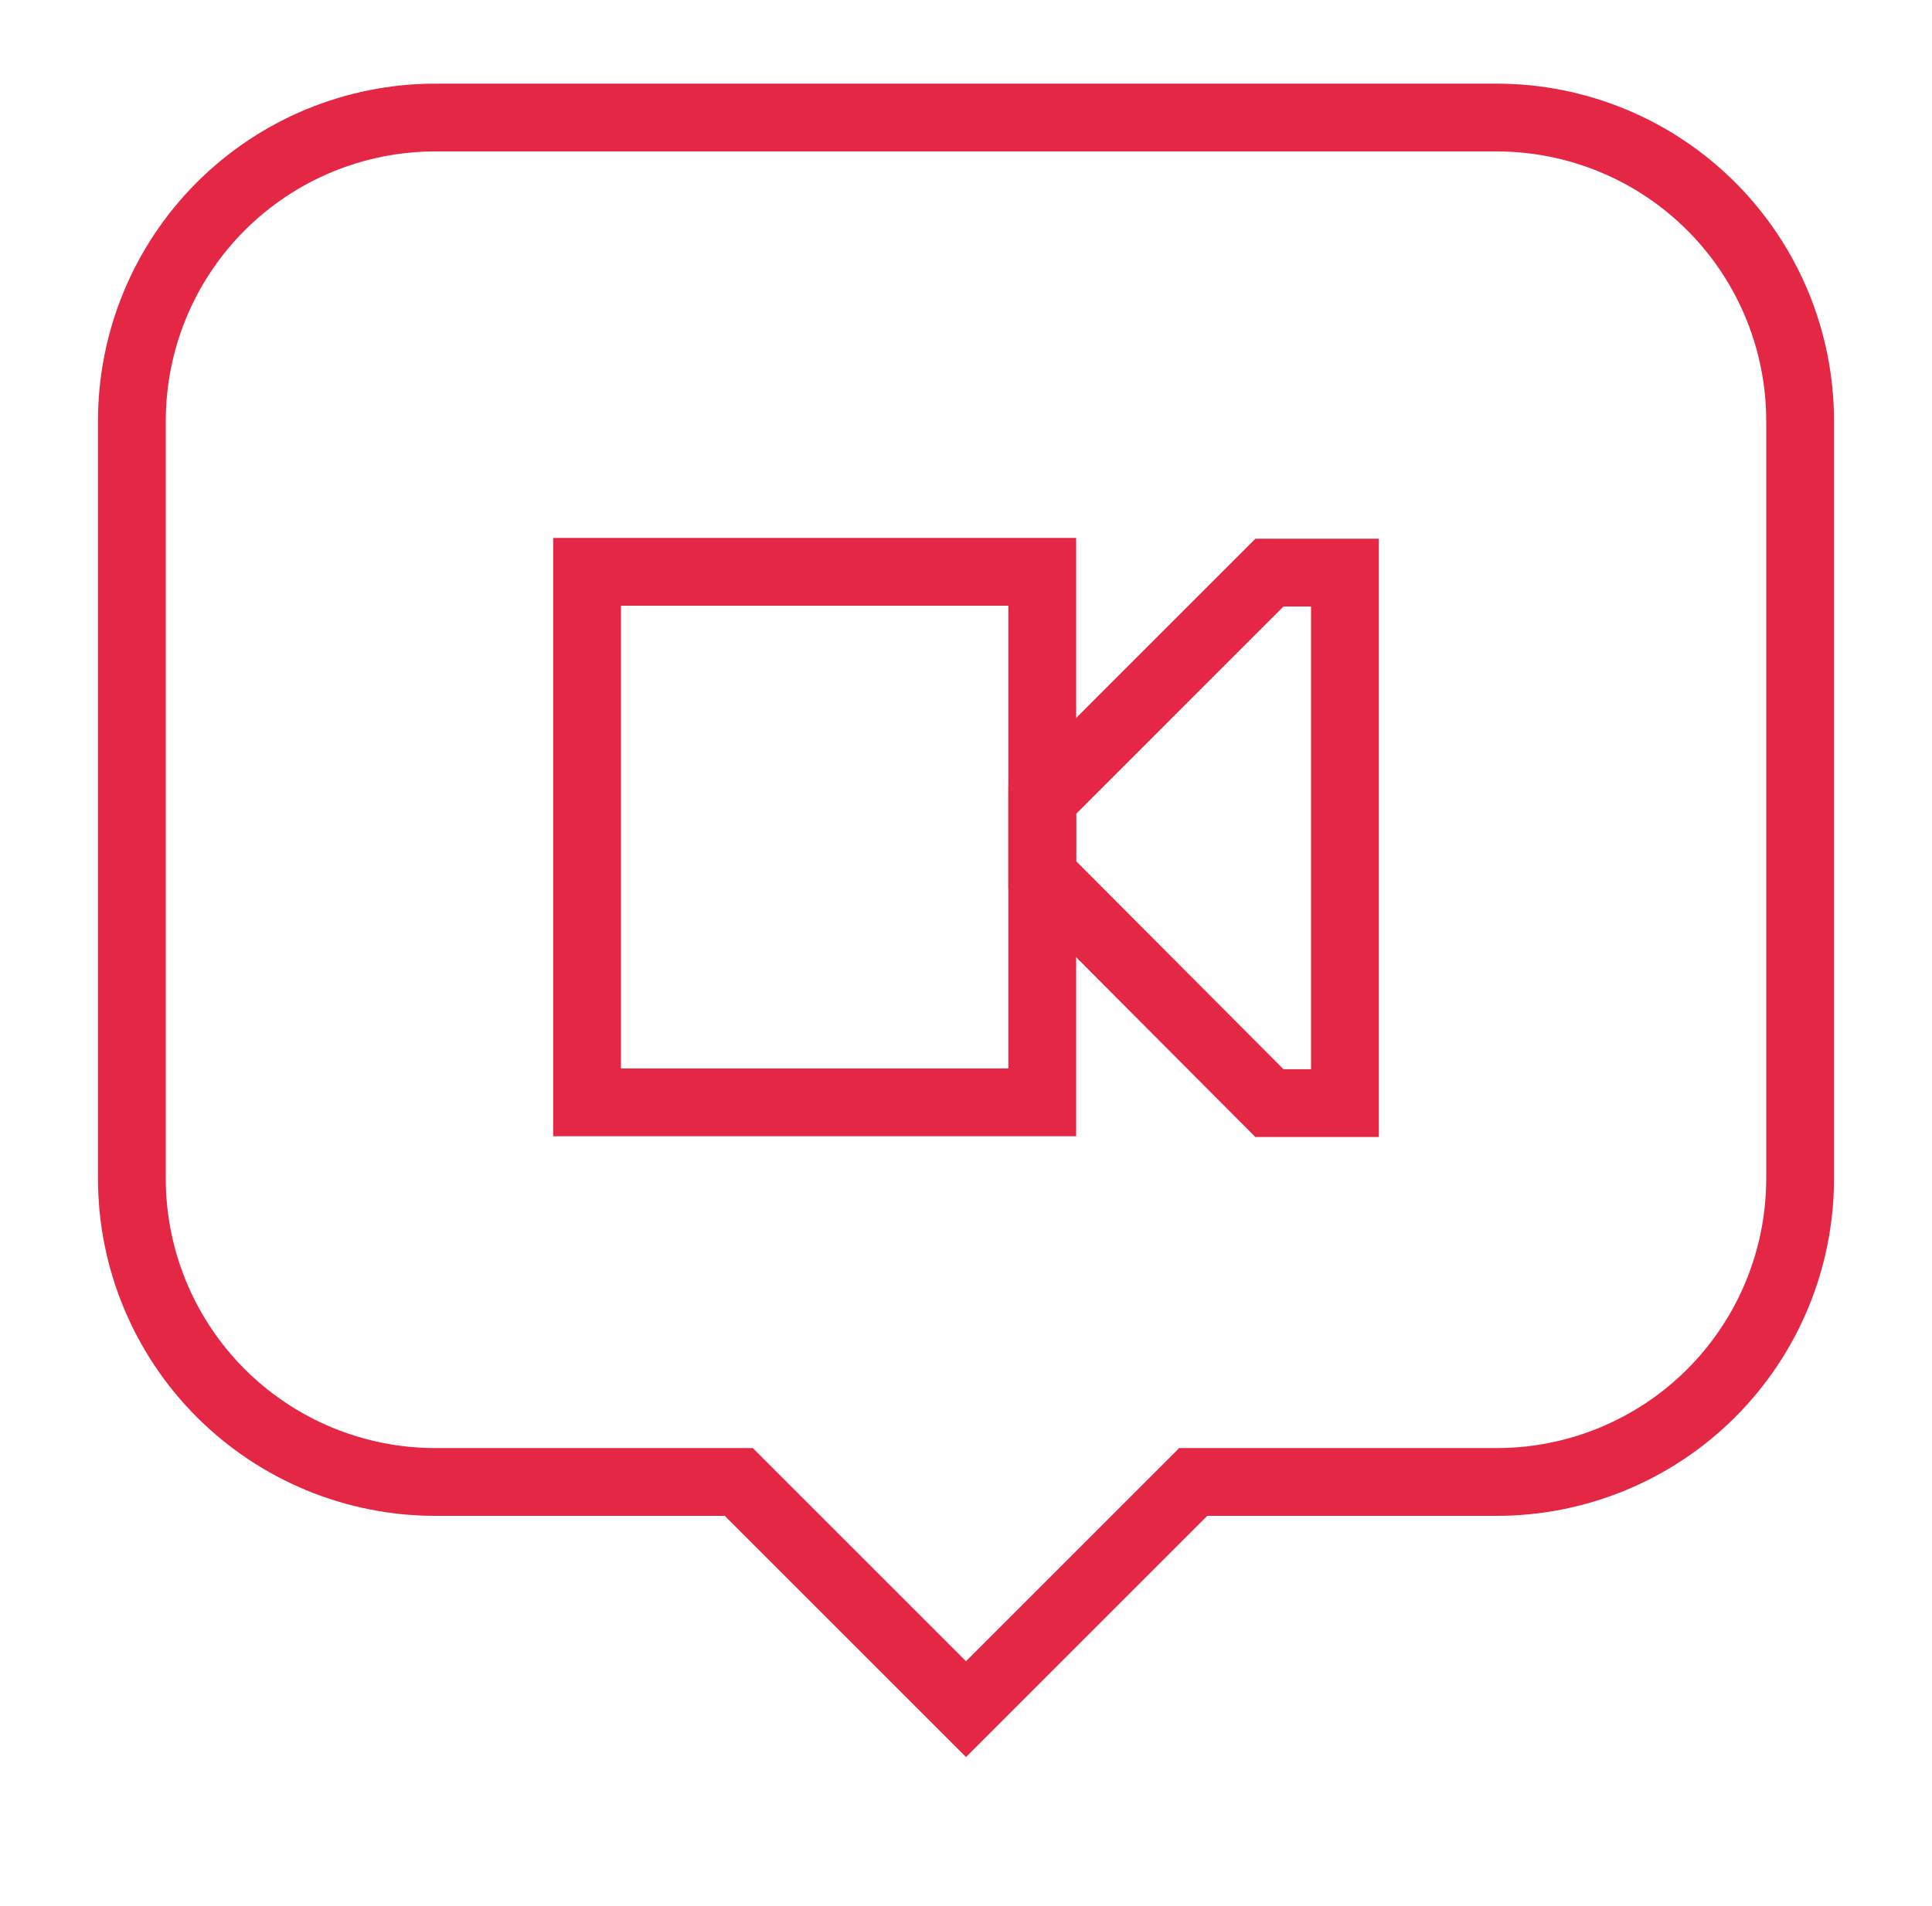 <svg width="76" height="75" viewBox="0 0 76 75" fill="none" xmlns="http://www.w3.org/2000/svg">
<path d="M58.875 4.625H17.125C13.959 4.625 10.923 5.883 8.684 8.121C6.445 10.36 5.188 13.396 5.188 16.562V46.375C5.188 49.541 6.445 52.577 8.684 54.816C10.923 57.055 13.959 58.312 17.125 58.312H29.062L38 67.25L46.938 58.312H58.875C62.041 58.312 65.077 57.055 67.316 54.816C69.555 52.577 70.812 49.541 70.812 46.375V16.562C70.812 13.396 69.555 10.36 67.316 8.121C65.077 5.883 62.041 4.625 58.875 4.625Z" stroke="#E52746" stroke-width="2.667" stroke-miterlimit="10"/>
<path d="M41 22.5H23.094V43.375H41V22.5Z" stroke="#E52746" stroke-width="2.667" stroke-miterlimit="10"/>
<path d="M41 31.469V34.437L49.937 43.406H52.906V22.531H49.937L41 31.469Z" stroke="#E52746" stroke-width="2.667" stroke-miterlimit="10"/>
</svg>
